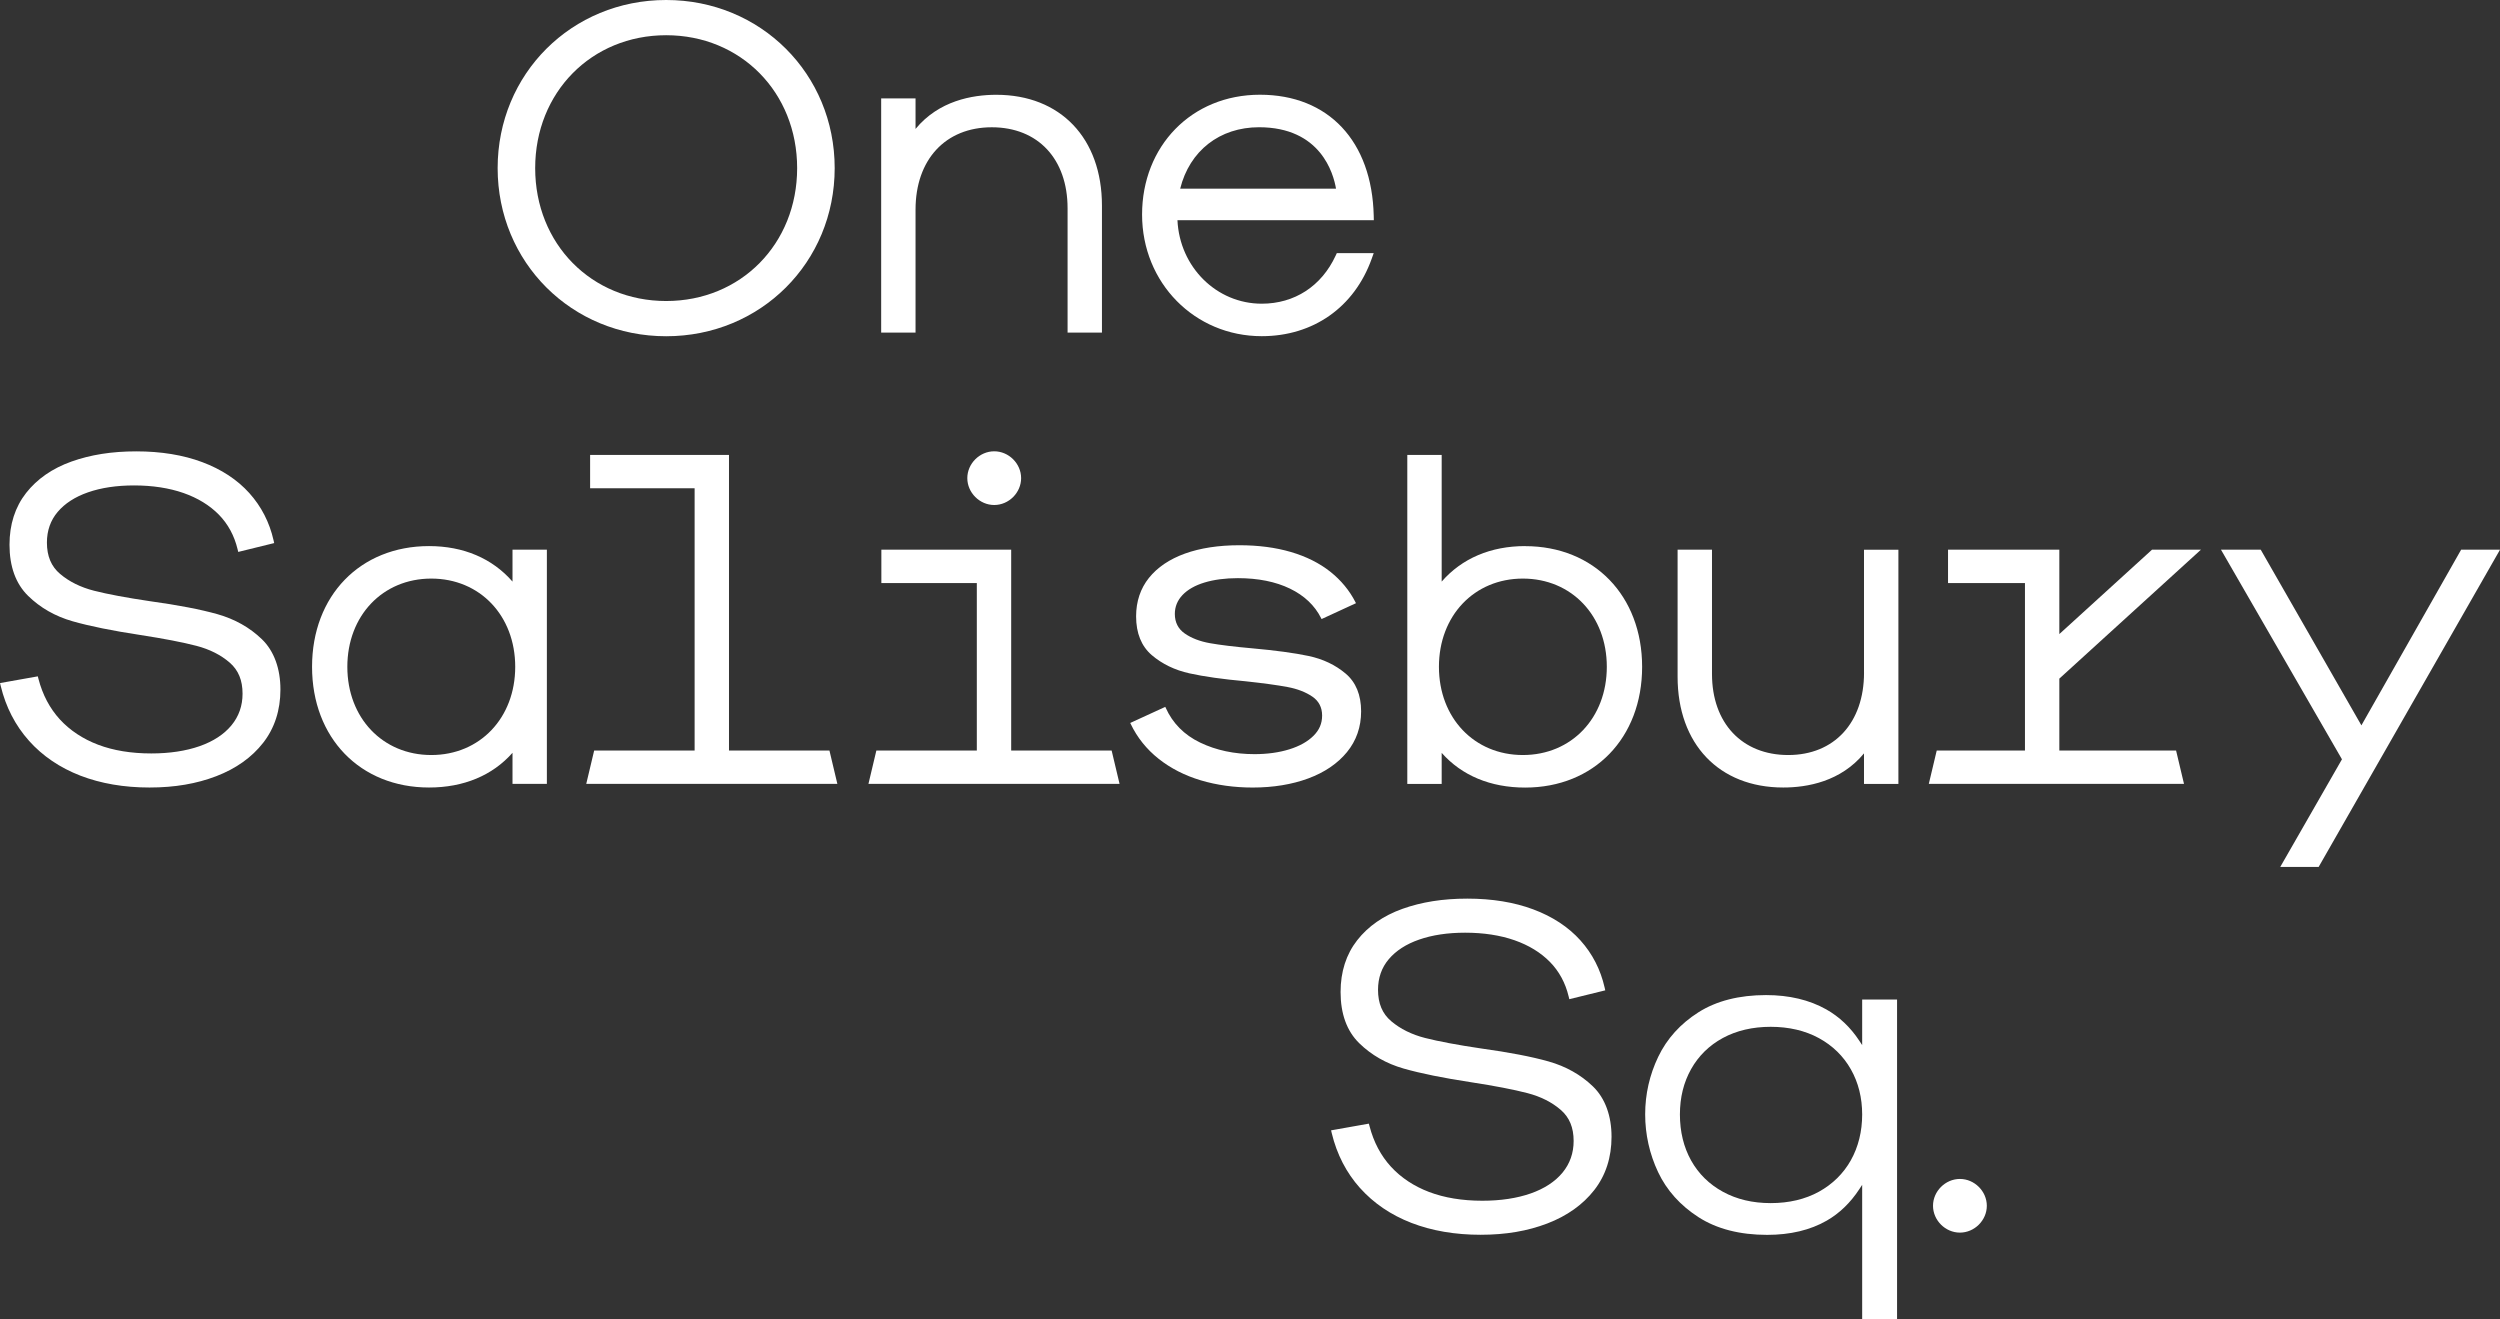 <?xml version="1.0" encoding="UTF-8"?>
<svg xmlns="http://www.w3.org/2000/svg" width="576" height="304" viewBox="0 0 576 304" fill="none">
  <rect x="0" y="0" width="576" height="304" fill="#333333" stroke="none"/>
  <g clip-path="url(#clip0_773_6739)">
    <path d="M426.439 267.323C424.713 270.39 422.234 272.827 419.083 274.57C415.91 276.314 412.175 277.196 407.977 277.196C403.779 277.196 400.136 276.321 396.97 274.591C393.811 272.869 391.347 270.439 389.634 267.379C387.921 264.305 387.051 260.741 387.051 256.785C387.051 252.829 387.921 249.377 389.634 246.317C391.347 243.271 393.804 240.856 396.942 239.154C400.094 237.446 403.8 236.577 407.97 236.577C412.14 236.577 415.91 237.453 419.076 239.182C422.234 240.905 424.713 243.327 426.439 246.373C428.173 249.426 429.044 252.934 429.044 256.785C429.044 260.636 428.166 264.256 426.432 267.33M437.082 304.007V230.29H429.044V240.786L428.377 239.777C426.341 236.689 423.779 234.26 420.76 232.558C416.878 230.374 412.217 229.267 406.896 229.267C400.718 229.267 395.482 230.598 391.326 233.23C387.177 235.863 384.053 239.308 382.052 243.495C380.059 247.655 379.048 252.115 379.048 256.736C379.048 261.358 380.052 265.874 382.024 270.054C384.004 274.248 387.142 277.742 391.347 280.445C395.552 283.148 400.866 284.513 407.149 284.513C412.47 284.513 417.082 283.414 420.866 281.243C423.807 279.556 426.334 277.119 428.377 274.003L429.044 272.988V304.007H437.082Z" fill="white"></path>
    <path d="M153.484 69.355C136.278 69.355 123.305 56.191 123.305 38.735C123.305 21.279 136.278 8.115 153.484 8.115C170.689 8.115 183.662 21.279 183.662 38.735C183.662 56.191 170.689 69.355 153.484 69.355ZM153.484 0C131.708 0 114.656 17.015 114.656 38.735C114.656 60.456 131.715 77.47 153.484 77.47C175.252 77.47 192.311 60.456 192.311 38.735C192.311 17.015 175.252 0 153.484 0Z" fill="white"></path>
    <path d="M229.551 21.839C223.998 21.839 216.297 23.212 210.941 29.703V22.666H203.022V76.63H210.941V48.3C210.941 36.775 217.835 29.325 228.505 29.325C239.175 29.325 245.97 36.649 245.97 47.992V76.637H253.889V47.369C253.889 31.859 244.335 21.839 229.551 21.839Z" fill="white"></path>
    <path d="M271.916 43.462C274.086 34.737 281.028 29.317 290.077 29.317C304.271 29.317 307.227 39.96 307.816 43.462H271.923H271.916ZM307.732 58.901C304.468 65.938 298.262 69.971 290.702 69.971C280.291 69.971 271.783 61.534 271.285 50.73H316.528L316.507 49.721C316.114 32.517 306.068 21.825 290.288 21.825C274.507 21.825 263.135 33.694 263.135 49.434C263.135 65.175 275.244 77.456 290.702 77.456C302.566 77.456 312.035 70.797 316.03 59.643L316.5 58.327H307.999L307.732 58.901Z" fill="white"></path>
    <path d="M118.706 153.631C118.706 165.409 110.57 173.958 99.367 173.958C88.163 173.958 80.027 165.409 80.027 153.631C80.027 141.854 88.163 133.305 99.367 133.305C110.57 133.305 118.706 141.854 118.706 153.631ZM118.082 133.998C113.42 128.648 106.773 125.819 98.847 125.819C82.982 125.819 71.897 137.254 71.897 153.631C71.897 170.009 82.982 181.443 98.847 181.443C106.815 181.443 113.456 178.678 118.082 173.447V180.61H126V126.646H118.082V133.991V133.998Z" fill="white"></path>
    <path d="M191.103 172.922H167.959V104.813H135.962V112.501H160.04V172.922H136.895L135.105 180.463L135.07 180.61H192.929L191.125 173.013L191.103 172.922Z" fill="white"></path>
    <path d="M229.068 116.353C232.43 116.353 235.266 113.517 235.266 110.163C235.266 106.809 232.423 103.98 229.068 103.98C225.712 103.98 222.869 106.816 222.869 110.163C222.869 113.51 225.712 116.353 229.068 116.353Z" fill="white"></path>
    <path d="M256.122 172.922H232.977V126.646H203.065V134.341H225.059V172.922H201.914L200.124 180.463L200.089 180.61H257.947L256.143 173.013L256.122 172.922Z" fill="white"></path>
    <path d="M310.014 155.179C307.67 153.197 304.805 151.839 301.513 151.139C298.235 150.445 293.882 149.857 288.582 149.381C284.434 149.01 281.134 148.611 278.782 148.191C276.452 147.778 274.486 147.021 272.949 145.943C271.447 144.893 270.681 143.38 270.681 141.448C270.681 139.795 271.278 138.332 272.45 137.093C273.637 135.846 275.336 134.873 277.512 134.215C279.702 133.55 282.285 133.206 285.206 133.206C289.867 133.206 293.903 134.019 297.217 135.622C300.509 137.219 302.924 139.501 304.384 142.421L304.49 142.631L312.415 138.976L312.303 138.752C310.934 136.063 308.982 133.697 306.49 131.715C303.998 129.74 300.951 128.214 297.42 127.178C293.903 126.141 289.916 125.623 285.571 125.623C280.776 125.623 276.557 126.267 273.019 127.542C269.467 128.823 266.673 130.707 264.715 133.15C262.756 135.601 261.759 138.584 261.759 142.008C261.759 145.887 262.981 148.898 265.381 150.95C267.761 152.98 270.674 154.388 274.037 155.137C277.371 155.879 281.745 156.495 287.017 156.971C291.095 157.412 294.332 157.854 296.641 158.288C298.923 158.715 300.846 159.464 302.376 160.507C303.858 161.523 304.616 162.986 304.616 164.856C304.616 166.725 303.949 168.217 302.622 169.533C301.281 170.87 299.407 171.914 297.048 172.649C294.676 173.384 291.98 173.755 289.025 173.755C284.398 173.755 280.186 172.859 276.508 171.087C272.844 169.323 270.176 166.634 268.583 163.084L268.484 162.86L260.629 166.466L260.404 166.571L260.51 166.788C262.012 169.925 264.174 172.628 266.94 174.82C269.699 177.011 272.97 178.685 276.669 179.791C280.362 180.89 284.377 181.45 288.624 181.45C293.349 181.45 297.652 180.743 301.408 179.357C305.177 177.963 308.182 175.926 310.337 173.293C312.499 170.653 313.601 167.495 313.601 163.903C313.601 160.122 312.401 157.188 310.028 155.186" fill="white"></path>
    <path d="M370.21 153.631C370.21 165.409 362.081 173.958 350.87 173.958C339.659 173.958 331.53 165.409 331.53 153.631C331.53 141.854 339.666 133.305 350.87 133.305C362.074 133.305 370.21 141.854 370.21 153.631ZM351.396 125.819C343.471 125.819 336.823 128.648 332.162 133.998V104.82H324.243V180.624H332.162V173.461C336.788 178.692 343.429 181.457 351.396 181.457C367.261 181.457 378.346 170.023 378.346 153.645C378.346 137.268 367.268 125.833 351.396 125.833" fill="white"></path>
    <path d="M429.473 154.983C429.473 166.508 422.621 173.958 412.007 173.958C401.393 173.958 394.443 166.634 394.443 155.291V126.646H386.518V155.914C386.518 171.423 396.072 181.443 410.856 181.443C416.409 181.443 424.109 180.071 429.466 173.58V180.617H437.391V126.653H429.466V154.99L429.473 154.983Z" fill="white"></path>
    <path d="M474.47 146.09V126.646H448.826V134.341H466.551V172.922H446.222L444.396 180.61H503.195L501.391 173.013L501.37 172.922H474.47V156.355L506.867 126.856L507.099 126.646H495.825L474.47 146.09Z" fill="white"></path>
    <path d="M567.049 126.646L544.066 167.124L520.907 126.709L520.872 126.646H511.711L539.587 174.946L525.47 199.565L525.372 199.74H534.217L575.902 126.828L576 126.646H567.049Z" fill="white"></path>
    <path d="M6.669 170.667C9.813 174.182 13.801 176.885 18.525 178.713C23.229 180.526 28.578 181.444 34.439 181.444C40.301 181.444 45.299 180.568 49.813 178.839C54.369 177.095 58.005 174.505 60.631 171.144C63.27 167.762 64.611 163.63 64.611 158.862C64.611 154.094 63.165 149.99 60.315 147.253C57.521 144.564 54.088 142.638 50.115 141.511C46.219 140.412 40.996 139.403 34.587 138.521C29.132 137.716 24.78 136.897 21.649 136.098C18.581 135.314 15.963 134.019 13.864 132.247C11.807 130.518 10.81 128.144 10.81 125C10.81 122.262 11.639 119.889 13.281 117.956C14.945 115.989 17.297 114.469 20.28 113.433C23.299 112.376 26.872 111.843 30.88 111.843C35.127 111.843 38.96 112.432 42.274 113.587C45.552 114.735 48.297 116.416 50.424 118.579C52.537 120.736 53.983 123.411 54.734 126.527L54.889 127.164L63.172 125.126L63.032 124.503C62.098 120.351 60.21 116.682 57.437 113.601C54.664 110.52 51.014 108.125 46.591 106.473C42.196 104.827 37.086 103.994 31.4 103.994C25.714 103.994 20.828 104.785 16.468 106.34C12.06 107.915 8.543 110.352 6.016 113.58C3.474 116.829 2.19 120.841 2.19 125.504C2.19 130.539 3.636 134.502 6.479 137.289C9.273 140.027 12.72 141.994 16.707 143.135C20.617 144.256 25.868 145.32 32.312 146.3C37.767 147.141 42.119 147.981 45.25 148.8C48.311 149.598 50.894 150.901 52.93 152.672C54.924 154.402 55.885 156.74 55.885 159.828C55.885 162.608 55.029 165.052 53.337 167.103C51.624 169.183 49.16 170.8 46.015 171.907C42.821 173.027 39.066 173.594 34.854 173.594C30.234 173.594 26.107 172.915 22.59 171.578C19.087 170.247 16.131 168.287 13.801 165.759C11.477 163.224 9.813 160.08 8.859 156.411L8.711 155.83L0.007 157.378L0.168 158.05C1.34 162.909 3.531 167.152 6.676 170.667" fill="white"></path>
    <path d="M313.349 273.716C316.494 277.231 320.481 279.934 325.205 281.762C329.909 283.575 335.258 284.492 341.12 284.492C346.981 284.492 351.979 283.617 356.5 281.888C361.056 280.144 364.692 277.553 367.318 274.192C369.957 270.81 371.298 266.679 371.298 261.911C371.298 257.142 369.852 253.039 367.002 250.301C364.208 247.613 360.775 245.687 356.802 244.56C352.906 243.461 347.683 242.452 341.274 241.57C335.819 240.765 331.467 239.945 328.336 239.147C325.268 238.363 322.65 237.068 320.551 235.296C318.494 233.567 317.497 231.193 317.497 228.049C317.497 225.311 318.326 222.938 319.968 221.005C321.632 219.037 323.984 217.518 326.967 216.482C329.993 215.424 333.559 214.892 337.567 214.892C341.814 214.892 345.647 215.48 348.954 216.636C352.232 217.784 354.977 219.465 357.104 221.628C359.217 223.785 360.67 226.46 361.414 229.575L361.569 230.213L369.852 228.175L369.712 227.552C368.778 223.4 366.89 219.731 364.117 216.65C361.344 213.569 357.694 211.174 353.271 209.522C348.877 207.876 343.766 207.043 338.08 207.043C332.394 207.043 327.508 207.834 323.148 209.389C318.74 210.964 315.223 213.401 312.696 216.636C310.155 219.885 308.87 223.897 308.87 228.56C308.87 233.595 310.316 237.558 313.159 240.345C315.953 243.082 319.4 245.05 323.387 246.191C327.297 247.312 332.548 248.376 338.992 249.356C344.447 250.196 348.799 251.037 351.93 251.856C354.991 252.654 357.574 253.957 359.61 255.728C361.604 257.458 362.565 259.796 362.565 262.877C362.565 265.657 361.709 268.101 360.017 270.159C358.304 272.239 355.84 273.856 352.695 274.963C349.501 276.083 345.746 276.65 341.534 276.65C336.915 276.65 332.787 275.971 329.27 274.634C325.767 273.303 322.812 271.35 320.481 268.815C318.157 266.28 316.494 263.136 315.539 259.467L315.384 258.886L306.68 260.433L306.841 261.106C308.013 265.965 310.204 270.208 313.349 273.723" fill="white"></path>
    <path d="M451.565 283.995C454.927 283.995 457.763 281.159 457.763 277.812C457.763 274.465 454.92 271.63 451.565 271.63C448.209 271.63 445.366 274.465 445.366 277.812C445.366 281.159 448.209 283.995 451.565 283.995Z" fill="white"></path>
  </g>
  <defs>
    <clipPath id="clip0_773_6739">
      <rect width="576" height="304" fill="white"></rect>
    </clipPath>
  </defs>
</svg>
